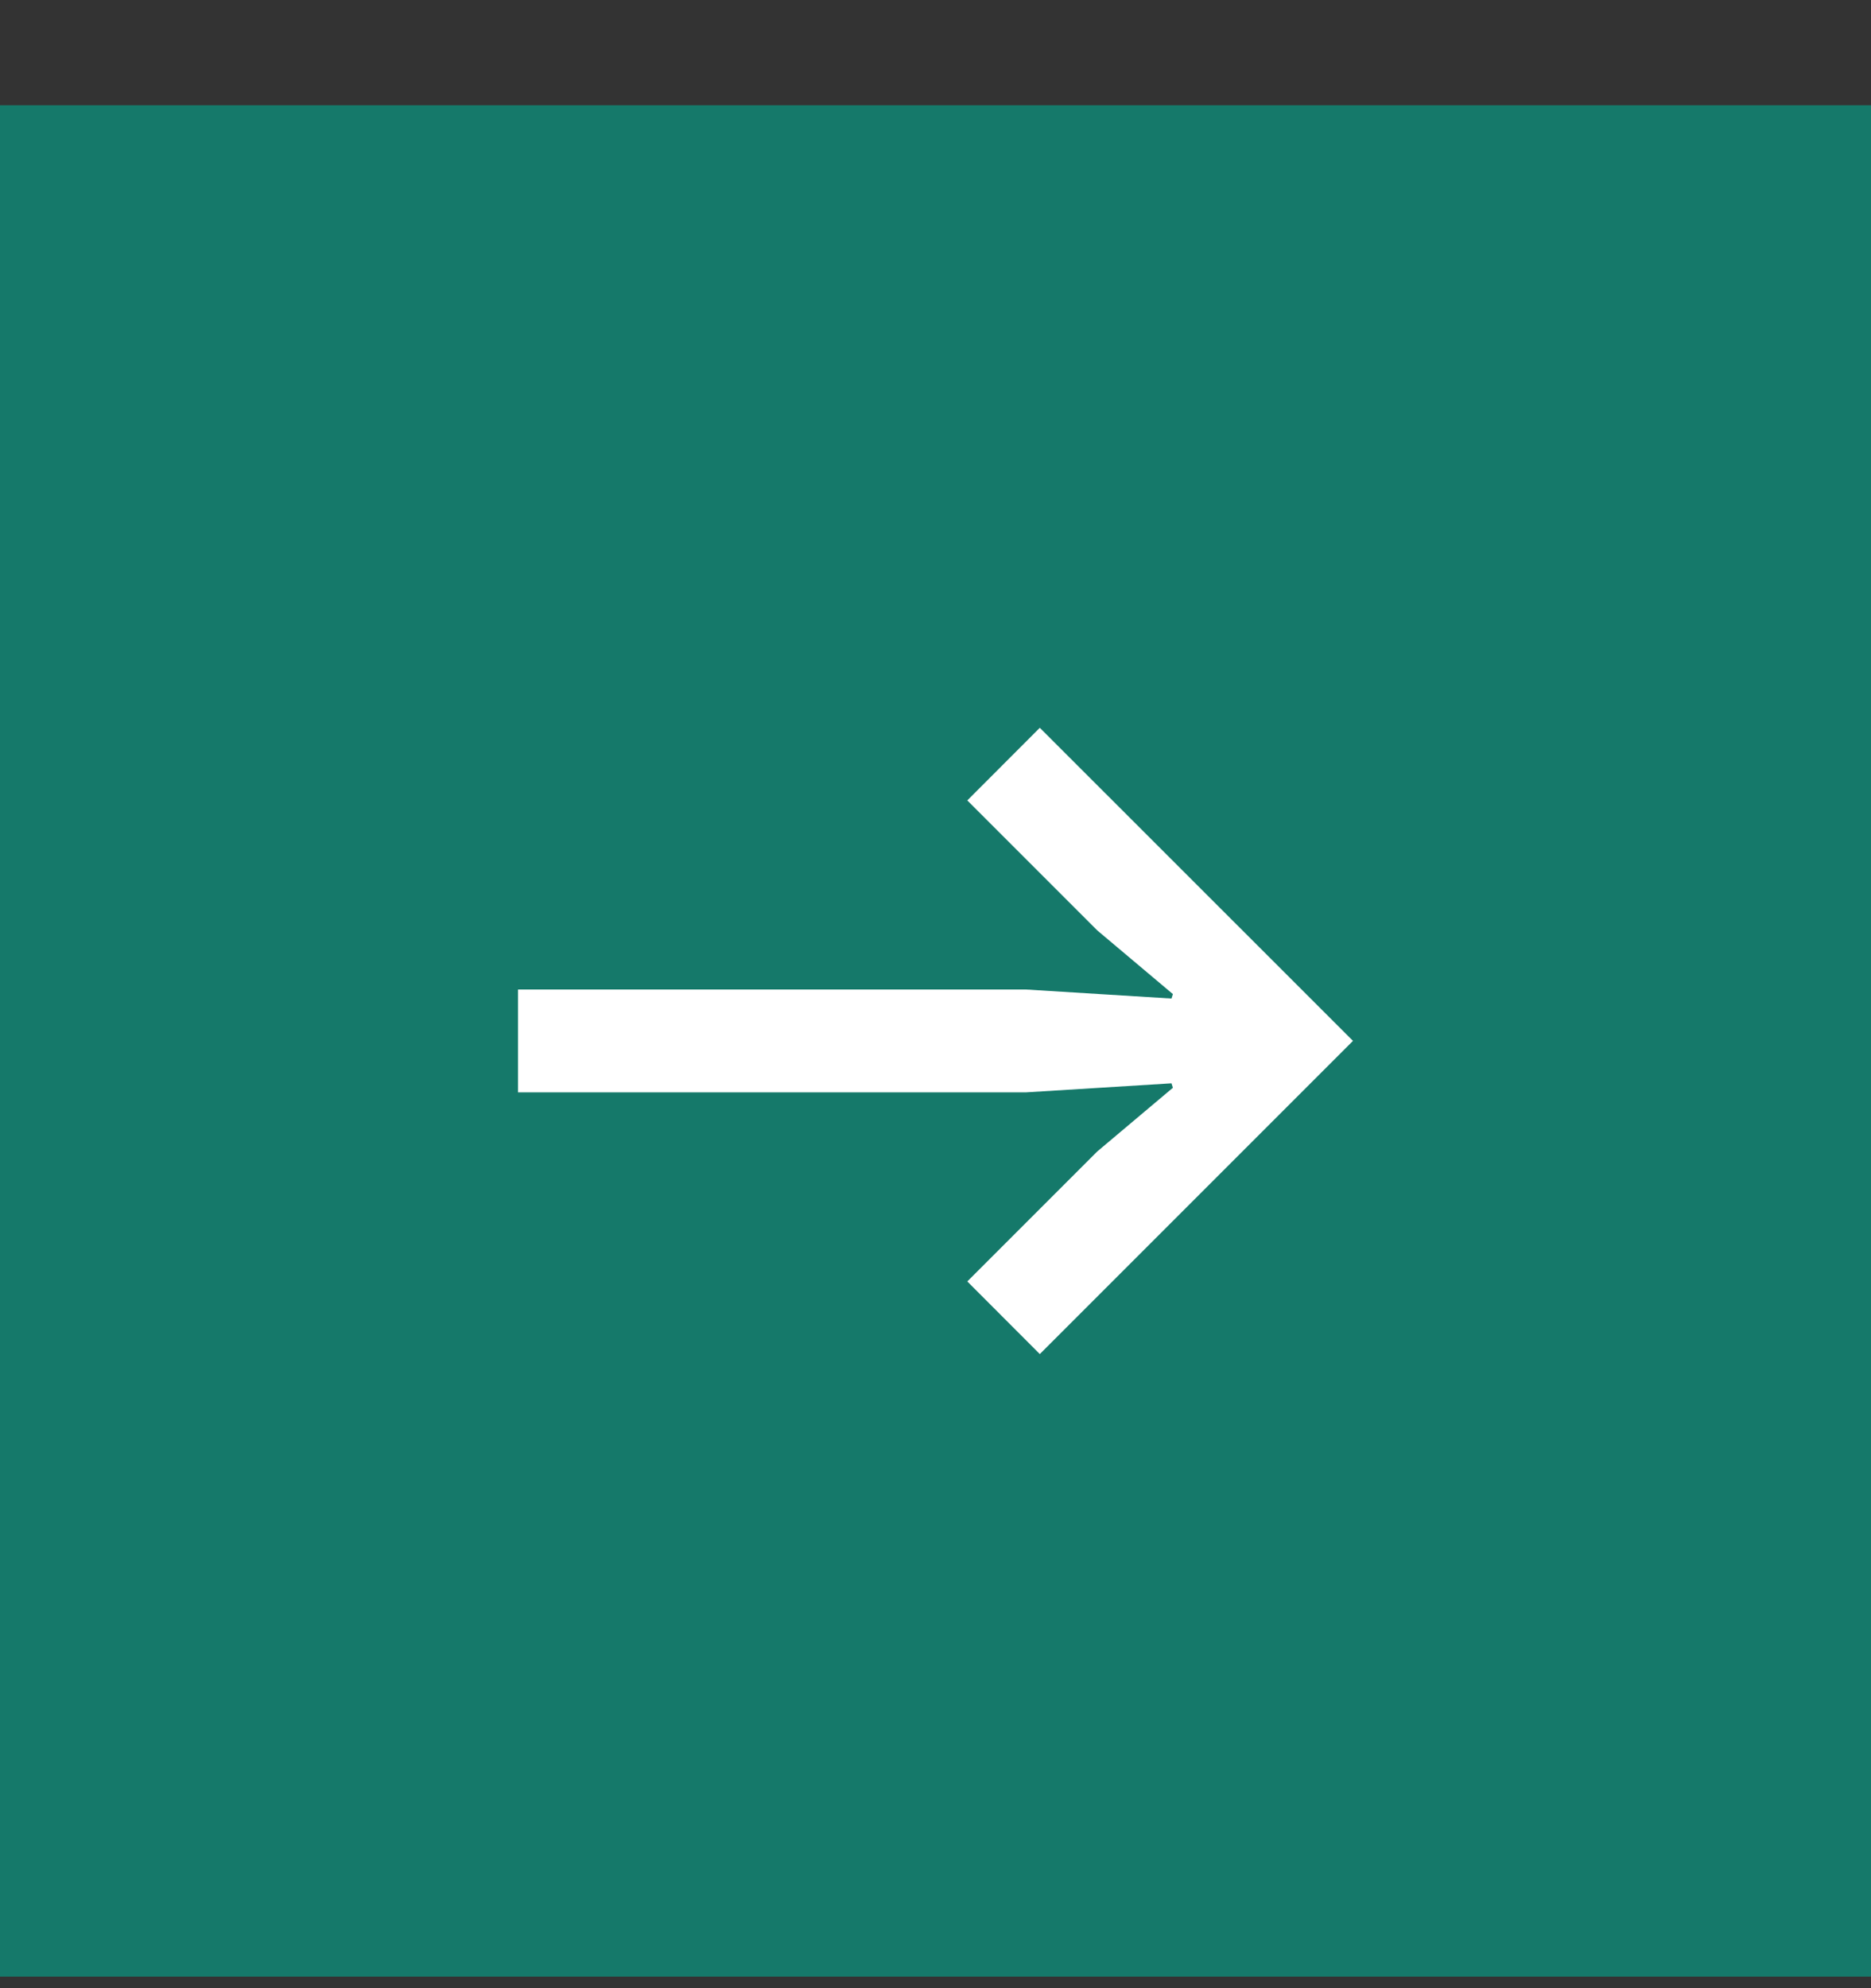 <svg width="16" height="17" viewBox="0 0 16 17" fill="none" xmlns="http://www.w3.org/2000/svg">
<rect x="0" y="0" width="16" height="17" fill="#333333" stroke="none"/>
<path d="M0 0.9H16V16.901H0V0.9Z" fill="#15796A"/>
<path d="M8.892 11.578L8.272 10.957L9.384 9.845L10.03 9.301L10.018 9.263L8.776 9.34H4.43V8.461H8.776L10.018 8.538L10.03 8.5L9.384 7.956L8.272 6.844L8.892 6.223L11.57 8.9L8.892 11.578Z" fill="white"/>
</svg>